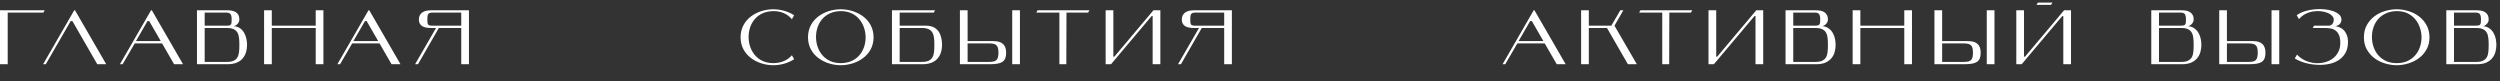 <?xml version="1.0" encoding="UTF-8"?> <svg xmlns="http://www.w3.org/2000/svg" width="584" height="19" viewBox="0 0 584 19" fill="none"><rect x="0" y="0" width="584" height="19" fill="#333333" stroke="none"/> <path d="M0 2.4V15H1.8V2.94H10.134L10.44 2.4H0ZM16.514 4.92H16.91L22.724 15H24.812L17.522 2.4H17.342L10.07 15H10.7L16.514 4.92ZM34.855 4.92L37.555 9.6H31.759L34.459 4.92H34.855ZM40.669 15H42.757L35.467 2.4H35.287L28.015 15H28.645L31.471 10.14H37.861L40.669 15ZM47.813 6.54H53.033C55.787 6.54 55.913 8.286 55.913 10.5C55.913 12.732 55.787 14.46 53.033 14.46H47.813V6.54ZM54.635 6.108C55.301 5.946 55.913 5.298 55.913 4.56C55.913 2.814 54.599 2.4 53.033 2.4H46.013V15H53.213C56.723 15 57.713 12.588 57.713 10.5C57.713 8.736 57.011 6.324 54.635 6.108ZM52.853 6H47.813V2.94H52.853C53.843 2.94 54.113 3.39 54.113 4.56C54.113 5.766 54.023 6 52.853 6ZM63.491 2.4H61.691V15H63.491V6.54H73.751V15H75.551V2.4H73.751V6H63.491V2.4ZM85.65 4.92L88.35 9.6H82.554L85.254 4.92H85.65ZM91.464 15H93.552L86.262 2.4H86.082L78.81 15H79.44L82.266 10.14H88.656L91.464 15ZM107.747 2.94V6H101.087C99.917 6 99.827 5.766 99.827 4.56C99.827 3.39 99.917 2.94 101.087 2.94H107.747ZM97.649 15L102.509 6.54H107.747V15H109.547V2.4H100.727C99.143 2.4 97.847 2.976 97.847 4.56C97.847 6.144 99.143 6.54 100.727 6.54H101.861L96.965 15H97.649Z" fill="white"></path> <path d="M184.988 12.912C184.016 14.028 182.576 14.73 180.668 14.748C176.942 14.766 174.872 11.868 174.872 8.61C174.89 5.424 176.888 2.634 180.65 2.598C182.54 2.58 183.998 3.318 184.988 4.488L185.51 3.57C184.088 2.634 182.324 2.166 180.65 2.166C177.05 2.166 173 4.344 173 8.718C173 13.038 177.05 15.234 180.65 15.234C182.324 15.234 184.088 14.766 185.51 13.83L184.988 12.912ZM188.748 8.718C188.748 13.038 192.798 15.234 196.398 15.234C199.998 15.234 204.066 13.038 204.066 8.718C204.066 4.344 199.998 2.166 196.398 2.166C192.798 2.166 188.748 4.344 188.748 8.718ZM190.62 8.61C190.638 5.424 192.636 2.634 196.398 2.598C200.124 2.562 202.194 5.514 202.212 8.772C202.176 11.958 200.178 14.73 196.416 14.748C192.69 14.766 190.62 11.868 190.62 8.61ZM210.163 2.94H218.137L218.443 2.4H208.363V15H215.563C219.073 15 220.063 12.588 220.063 10.5C220.063 8.736 219.523 6 216.373 6H210.163V2.94ZM210.163 6.54H215.383C218.137 6.54 218.263 8.286 218.263 10.5C218.263 12.732 218.137 14.46 215.383 14.46H210.163V6.54ZM226.034 9.6V2.4H224.234V15H231.254C234.044 15 235.034 14.388 235.034 12.3C235.034 10.536 234.134 9.6 232.064 9.6H226.034ZM226.034 10.14H231.074C232.748 10.14 233.234 10.626 233.234 12.3C233.234 13.992 232.748 14.46 231.074 14.46H226.034V10.14ZM238.256 15V2.4H236.456V15H238.256ZM242.38 2.4L242.074 2.94H247.474V15H249.094L249.13 2.94H254.188L254.494 2.4H242.38ZM269.259 3.75V15H271.059V2.4H269.439L260.313 13.236H260.079V2.4H258.279V15H259.539L269.025 3.75H269.259ZM285.968 2.94V6H279.308C278.138 6 278.048 5.766 278.048 4.56C278.048 3.39 278.138 2.94 279.308 2.94H285.968ZM275.87 15L280.73 6.54H285.968V15H287.768V2.4H278.948C277.364 2.4 276.068 2.976 276.068 4.56C276.068 6.144 277.364 6.54 278.948 6.54H280.082L275.186 15H275.87Z" fill="white"></path> <path d="M357.444 4.92L354.744 9.6H360.54L357.84 4.92H357.444ZM360.846 10.14H354.456L351.63 15H351L358.272 2.4H358.452L365.742 15H363.654L360.846 10.14ZM377.143 6L382.363 15H380.275L375.397 6.54H371.149V15H369.349V2.4H371.149V6H376.405L378.511 2.4H379.213L377.143 6ZM395.32 2.4L395.014 2.94H389.956L389.92 15H388.3V2.94H382.9L383.206 2.4H395.32ZM409.851 3.75L400.365 15H399.105V2.4H400.905V13.236H401.139L410.265 2.4H411.885V15H410.085V3.75H409.851ZM418.903 6.54V14.46H424.123C424.807 14.46 425.341 14.358 425.725 14.154C426.121 13.95 426.409 13.674 426.589 13.326C426.781 12.966 426.895 12.546 426.931 12.066C426.979 11.586 427.003 11.064 427.003 10.5C427.003 9.948 426.979 9.432 426.931 8.952C426.895 8.472 426.781 8.052 426.589 7.692C426.409 7.332 426.121 7.05 425.725 6.846C425.341 6.642 424.807 6.54 424.123 6.54H418.903ZM425.725 6.108C426.313 6.168 426.805 6.348 427.201 6.648C427.597 6.936 427.915 7.296 428.155 7.728C428.395 8.148 428.563 8.604 428.659 9.096C428.755 9.588 428.803 10.056 428.803 10.5C428.803 11.028 428.731 11.562 428.587 12.102C428.455 12.63 428.215 13.11 427.867 13.542C427.531 13.974 427.069 14.328 426.481 14.604C425.905 14.868 425.179 15 424.303 15H417.103V2.4H424.123C424.519 2.4 424.891 2.43 425.239 2.49C425.587 2.55 425.887 2.664 426.139 2.832C426.403 2.988 426.613 3.21 426.769 3.498C426.925 3.774 427.003 4.128 427.003 4.56C427.003 4.932 426.871 5.262 426.607 5.55C426.355 5.838 426.061 6.024 425.725 6.108ZM423.943 6C424.231 6 424.459 5.982 424.627 5.946C424.795 5.91 424.921 5.838 425.005 5.73C425.089 5.622 425.143 5.478 425.167 5.298C425.191 5.106 425.203 4.86 425.203 4.56C425.203 3.972 425.119 3.558 424.951 3.318C424.783 3.066 424.447 2.94 423.943 2.94H418.903V6H423.943ZM434.58 6H444.84V2.4H446.64V15H444.84V6.54H434.58V15H432.78V2.4H434.58V6ZM453.686 9.6H459.716C460.76 9.6 461.516 9.828 461.984 10.284C462.452 10.74 462.686 11.412 462.686 12.3C462.686 12.828 462.62 13.266 462.488 13.614C462.356 13.95 462.14 14.226 461.84 14.442C461.54 14.646 461.15 14.79 460.67 14.874C460.19 14.958 459.602 15 458.906 15H451.886V2.4H453.686V9.6ZM453.686 10.14V14.46H458.726C459.146 14.46 459.494 14.43 459.77 14.37C460.046 14.298 460.268 14.184 460.436 14.028C460.604 13.86 460.718 13.638 460.778 13.362C460.85 13.074 460.886 12.72 460.886 12.3C460.886 11.88 460.85 11.532 460.778 11.256C460.718 10.98 460.604 10.758 460.436 10.59C460.268 10.422 460.046 10.308 459.77 10.248C459.494 10.176 459.146 10.14 458.726 10.14H453.686ZM464.108 15V2.4H465.908V15H464.108ZM479.451 0.6L479.127 1.14H475.725L476.049 0.6H479.451ZM481.755 3.75L472.269 15H471.009V2.4H472.809V13.236H473.043L482.169 2.4H483.789V15H481.989V3.75H481.755ZM504.34 6.54V14.46H509.56C510.244 14.46 510.778 14.358 511.162 14.154C511.558 13.95 511.846 13.674 512.026 13.326C512.218 12.966 512.332 12.546 512.368 12.066C512.416 11.586 512.44 11.064 512.44 10.5C512.44 9.948 512.416 9.432 512.368 8.952C512.332 8.472 512.218 8.052 512.026 7.692C511.846 7.332 511.558 7.05 511.162 6.846C510.778 6.642 510.244 6.54 509.56 6.54H504.34ZM511.162 6.108C511.75 6.168 512.242 6.348 512.638 6.648C513.034 6.936 513.352 7.296 513.592 7.728C513.832 8.148 514 8.604 514.096 9.096C514.192 9.588 514.24 10.056 514.24 10.5C514.24 11.028 514.168 11.562 514.024 12.102C513.892 12.63 513.652 13.11 513.304 13.542C512.968 13.974 512.506 14.328 511.918 14.604C511.342 14.868 510.616 15 509.74 15H502.54V2.4H509.56C509.956 2.4 510.328 2.43 510.676 2.49C511.024 2.55 511.324 2.664 511.576 2.832C511.84 2.988 512.05 3.21 512.206 3.498C512.362 3.774 512.44 4.128 512.44 4.56C512.44 4.932 512.308 5.262 512.044 5.55C511.792 5.838 511.498 6.024 511.162 6.108ZM509.38 6C509.668 6 509.896 5.982 510.064 5.946C510.232 5.91 510.358 5.838 510.442 5.73C510.526 5.622 510.58 5.478 510.604 5.298C510.628 5.106 510.64 4.86 510.64 4.56C510.64 3.972 510.556 3.558 510.388 3.318C510.22 3.066 509.884 2.94 509.38 2.94H504.34V6H509.38ZM520.211 9.6H526.241C527.285 9.6 528.041 9.828 528.509 10.284C528.977 10.74 529.211 11.412 529.211 12.3C529.211 12.828 529.145 13.266 529.013 13.614C528.881 13.95 528.665 14.226 528.365 14.442C528.065 14.646 527.675 14.79 527.195 14.874C526.715 14.958 526.127 15 525.431 15H518.411V2.4H520.211V9.6ZM520.211 10.14V14.46H525.251C525.671 14.46 526.019 14.43 526.295 14.37C526.571 14.298 526.793 14.184 526.961 14.028C527.129 13.86 527.243 13.638 527.303 13.362C527.375 13.074 527.411 12.72 527.411 12.3C527.411 11.88 527.375 11.532 527.303 11.256C527.243 10.98 527.129 10.758 526.961 10.59C526.793 10.422 526.571 10.308 526.295 10.248C526.019 10.176 525.671 10.14 525.251 10.14H520.211ZM530.633 15V2.4H532.433V15H530.633ZM548.494 9.852C548.482 10.896 548.26 11.772 547.828 12.48C547.408 13.176 546.844 13.734 546.136 14.154C545.44 14.574 544.648 14.856 543.76 15C542.872 15.156 541.966 15.198 541.042 15.126C540.13 15.066 539.236 14.91 538.36 14.658C537.496 14.394 536.728 14.058 536.056 13.65L536.578 12.75C537.118 13.326 537.742 13.782 538.45 14.118C539.17 14.442 539.908 14.646 540.664 14.73C541.42 14.802 542.164 14.754 542.896 14.586C543.628 14.418 544.276 14.136 544.84 13.74C545.416 13.332 545.872 12.804 546.208 12.156C546.556 11.508 546.718 10.746 546.694 9.87C546.682 9.09 546.556 8.478 546.316 8.034C546.088 7.59 545.8 7.26 545.452 7.044C545.104 6.816 544.726 6.678 544.318 6.63C543.91 6.57 543.532 6.54 543.184 6.54H540.25L540.556 6H543.904C544.312 6 544.624 5.868 544.84 5.604C545.056 5.328 545.164 4.98 545.164 4.56C545.164 4.236 545.02 3.936 544.732 3.66C544.456 3.372 544.09 3.144 543.634 2.976C543.178 2.796 542.656 2.676 542.068 2.616C541.492 2.556 540.898 2.58 540.286 2.688C539.686 2.784 539.104 2.976 538.54 3.264C537.976 3.552 537.478 3.954 537.046 4.47L536.506 3.552C537.034 3.168 537.658 2.862 538.378 2.634C539.11 2.406 539.86 2.256 540.628 2.184C541.408 2.1 542.176 2.094 542.932 2.166C543.688 2.238 544.366 2.376 544.966 2.58C545.566 2.784 546.046 3.054 546.406 3.39C546.778 3.726 546.964 4.116 546.964 4.56C546.964 4.932 546.85 5.262 546.622 5.55C546.394 5.838 546.022 6.024 545.506 6.108C545.83 6.144 546.166 6.234 546.514 6.378C546.874 6.522 547.198 6.738 547.486 7.026C547.774 7.314 548.014 7.692 548.206 8.16C548.398 8.616 548.494 9.18 548.494 9.852ZM552.209 8.718C552.209 7.626 552.437 6.672 552.893 5.856C553.361 5.028 553.955 4.344 554.675 3.804C555.407 3.252 556.229 2.844 557.141 2.58C558.053 2.304 558.959 2.166 559.859 2.166C560.759 2.166 561.665 2.304 562.577 2.58C563.489 2.844 564.311 3.252 565.043 3.804C565.775 4.344 566.369 5.028 566.825 5.856C567.293 6.672 567.527 7.626 567.527 8.718C567.527 9.798 567.293 10.746 566.825 11.562C566.369 12.378 565.775 13.056 565.043 13.596C564.311 14.136 563.489 14.544 562.577 14.82C561.665 15.096 560.759 15.234 559.859 15.234C558.959 15.234 558.053 15.096 557.141 14.82C556.229 14.544 555.407 14.136 554.675 13.596C553.955 13.056 553.361 12.378 552.893 11.562C552.437 10.746 552.209 9.798 552.209 8.718ZM554.081 8.61C554.081 9.426 554.207 10.206 554.459 10.95C554.711 11.694 555.083 12.348 555.575 12.912C556.067 13.476 556.673 13.926 557.393 14.262C558.113 14.586 558.941 14.748 559.877 14.748C560.813 14.748 561.641 14.586 562.361 14.262C563.081 13.938 563.681 13.5 564.161 12.948C564.653 12.396 565.025 11.76 565.277 11.04C565.529 10.32 565.661 9.564 565.673 8.772C565.673 7.956 565.541 7.176 565.277 6.432C565.025 5.676 564.653 5.016 564.161 4.452C563.669 3.876 563.063 3.42 562.343 3.084C561.623 2.748 560.795 2.586 559.859 2.598C558.923 2.61 558.095 2.784 557.375 3.12C556.655 3.444 556.049 3.882 555.557 4.434C555.077 4.974 554.711 5.61 554.459 6.342C554.207 7.062 554.081 7.818 554.081 8.61ZM573.255 6.54V14.46H578.475C579.159 14.46 579.693 14.358 580.077 14.154C580.473 13.95 580.761 13.674 580.941 13.326C581.133 12.966 581.247 12.546 581.283 12.066C581.331 11.586 581.355 11.064 581.355 10.5C581.355 9.948 581.331 9.432 581.283 8.952C581.247 8.472 581.133 8.052 580.941 7.692C580.761 7.332 580.473 7.05 580.077 6.846C579.693 6.642 579.159 6.54 578.475 6.54H573.255ZM580.077 6.108C580.665 6.168 581.157 6.348 581.553 6.648C581.949 6.936 582.267 7.296 582.507 7.728C582.747 8.148 582.915 8.604 583.011 9.096C583.107 9.588 583.155 10.056 583.155 10.5C583.155 11.028 583.083 11.562 582.939 12.102C582.807 12.63 582.567 13.11 582.219 13.542C581.883 13.974 581.421 14.328 580.833 14.604C580.257 14.868 579.531 15 578.655 15H571.455V2.4H578.475C578.871 2.4 579.243 2.43 579.591 2.49C579.939 2.55 580.239 2.664 580.491 2.832C580.755 2.988 580.965 3.21 581.121 3.498C581.277 3.774 581.355 4.128 581.355 4.56C581.355 4.932 581.223 5.262 580.959 5.55C580.707 5.838 580.413 6.024 580.077 6.108ZM578.295 6C578.583 6 578.811 5.982 578.979 5.946C579.147 5.91 579.273 5.838 579.357 5.73C579.441 5.622 579.495 5.478 579.519 5.298C579.543 5.106 579.555 4.86 579.555 4.56C579.555 3.972 579.471 3.558 579.303 3.318C579.135 3.066 578.799 2.94 578.295 2.94H573.255V6H578.295Z" fill="white"></path> </svg> 